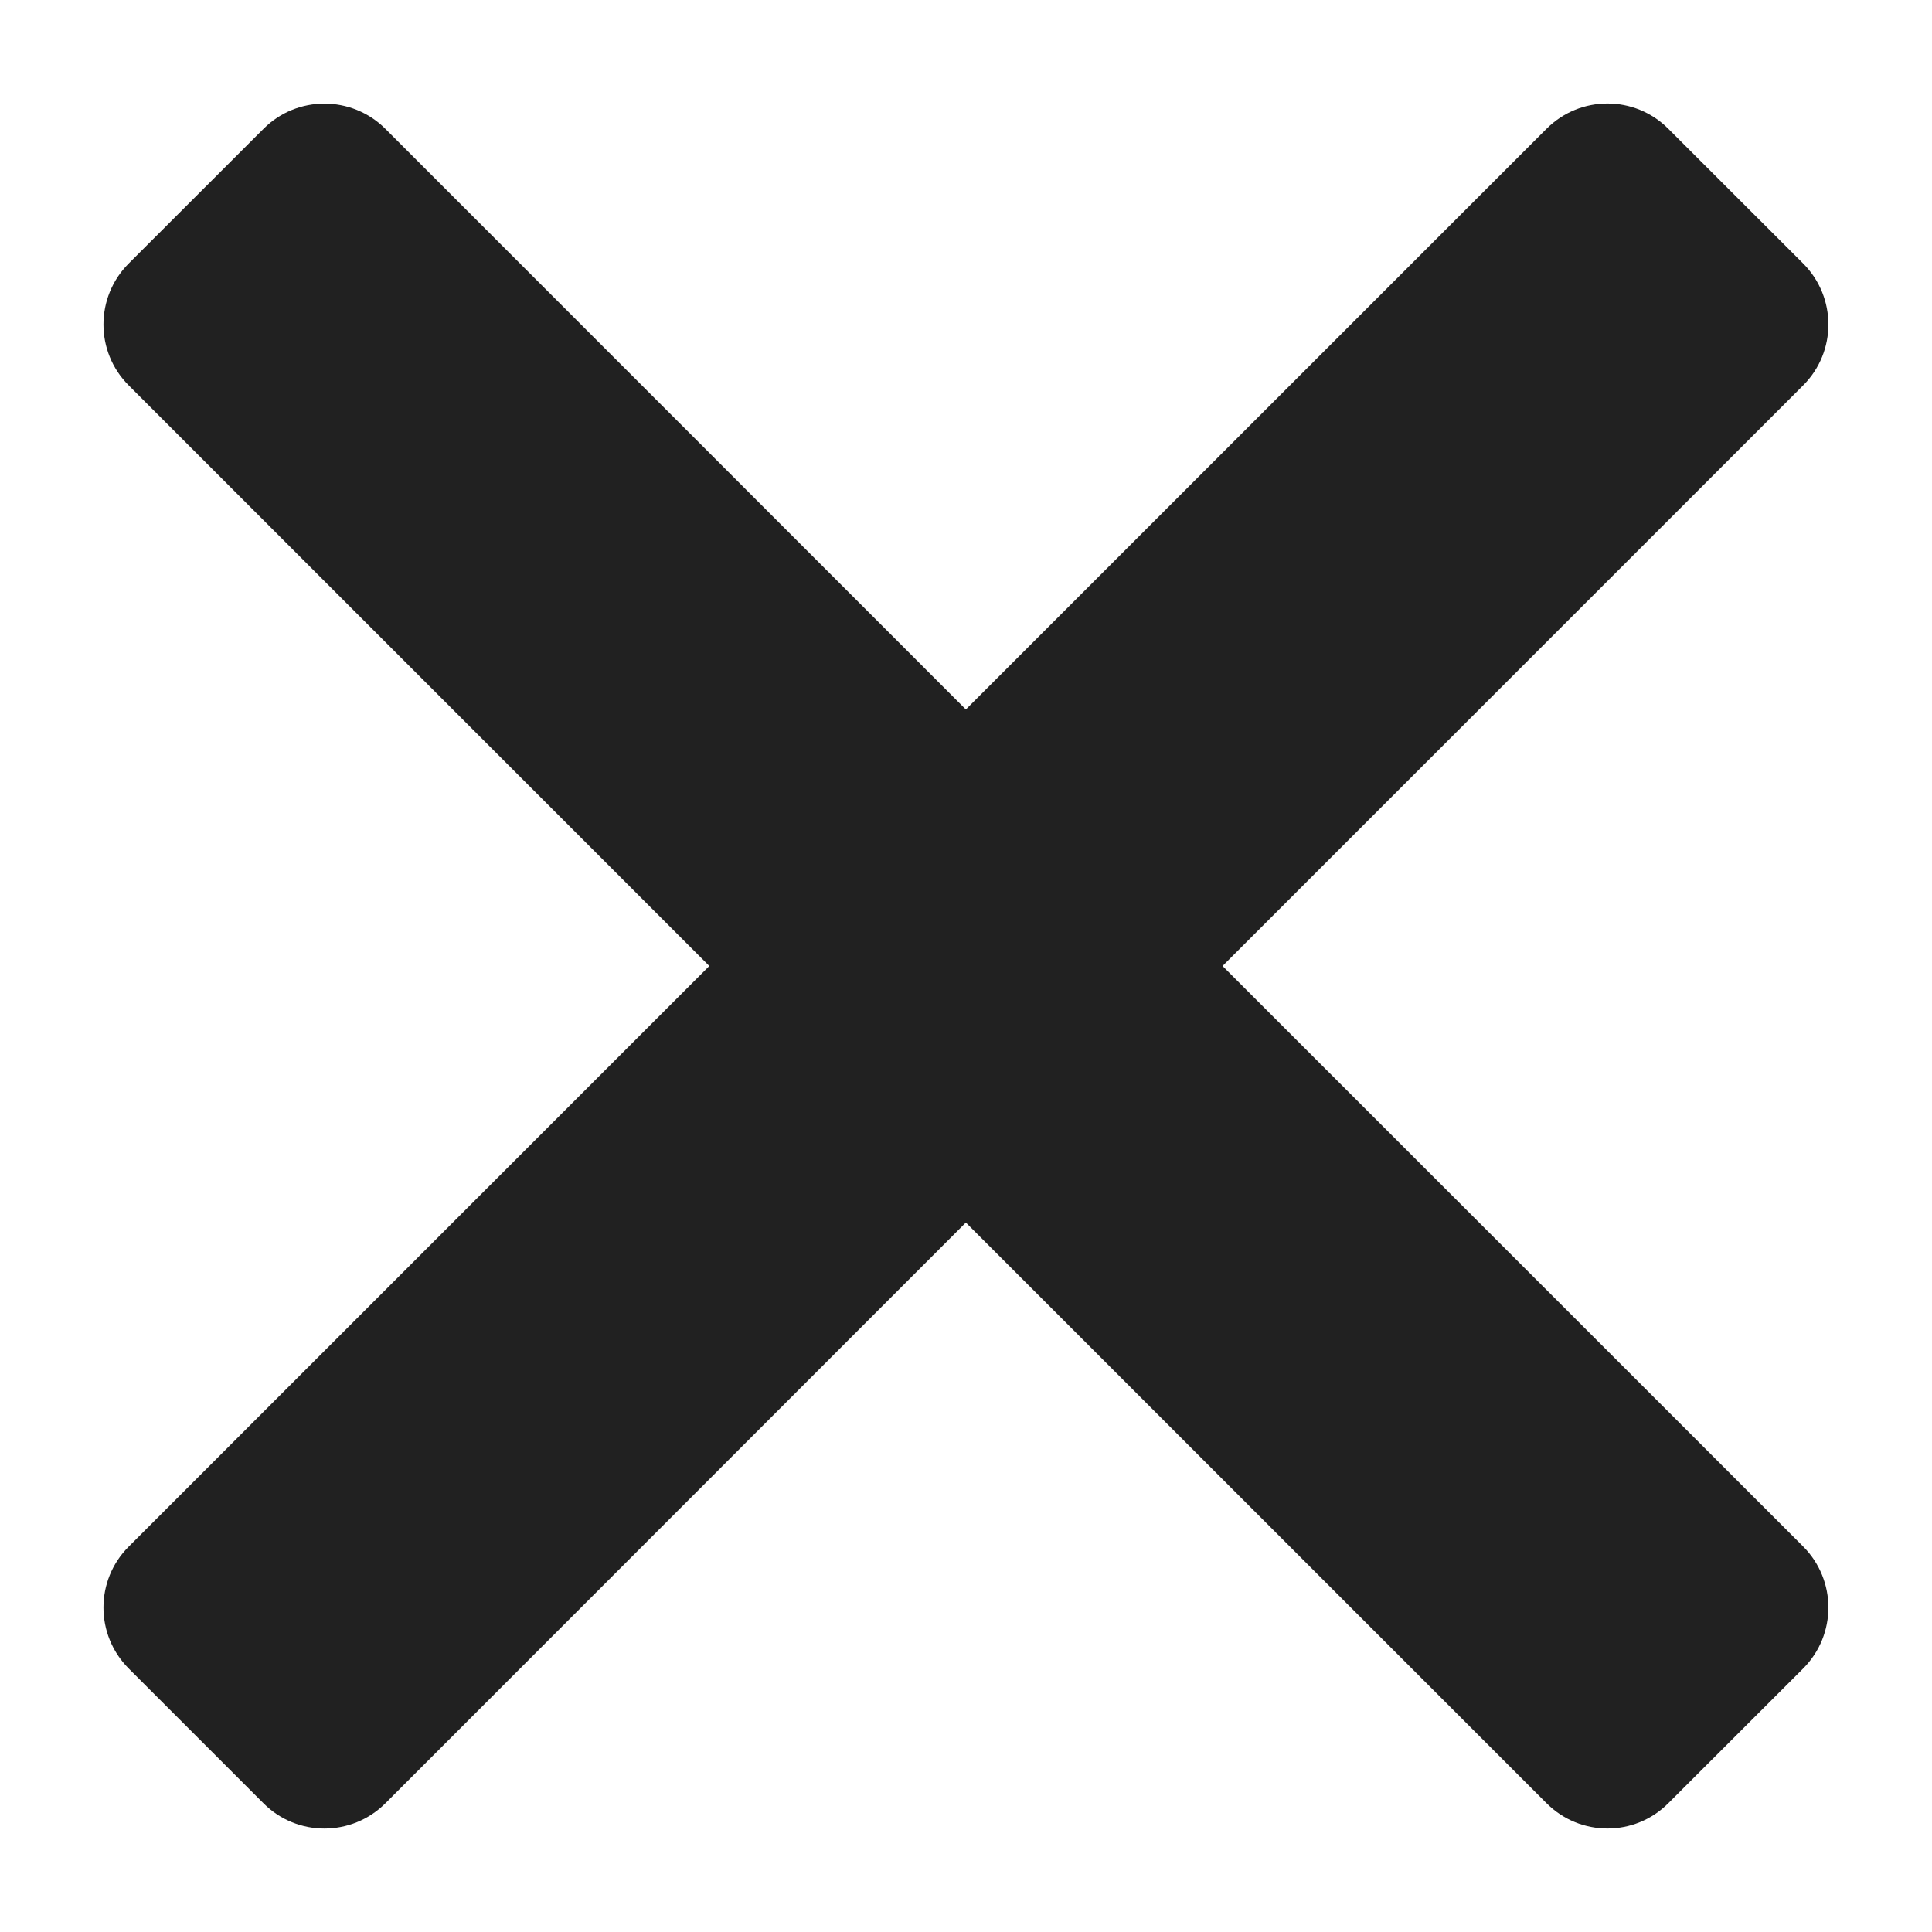 <?xml version="1.0" encoding="UTF-8"?> <svg xmlns="http://www.w3.org/2000/svg" width="14" height="14" viewBox="0 0 14 14" fill="none"><path d="M8.859 7L13.067 2.792C13.31 2.549 13.31 2.154 13.067 1.91L12.089 0.933C11.846 0.689 11.451 0.689 11.207 0.933L6.999 5.141L2.792 0.933C2.548 0.69 2.153 0.69 1.91 0.933L0.932 1.91C0.689 2.154 0.689 2.549 0.932 2.792L5.14 7L0.932 11.208C0.689 11.451 0.689 11.846 0.932 12.09L1.91 13.068C2.153 13.311 2.548 13.311 2.792 13.068L6.999 8.859L11.207 13.067C11.451 13.311 11.846 13.311 12.089 13.067L13.067 12.09C13.31 11.846 13.31 11.451 13.067 11.207L8.859 7Z" fill="#212121"></path></svg> 